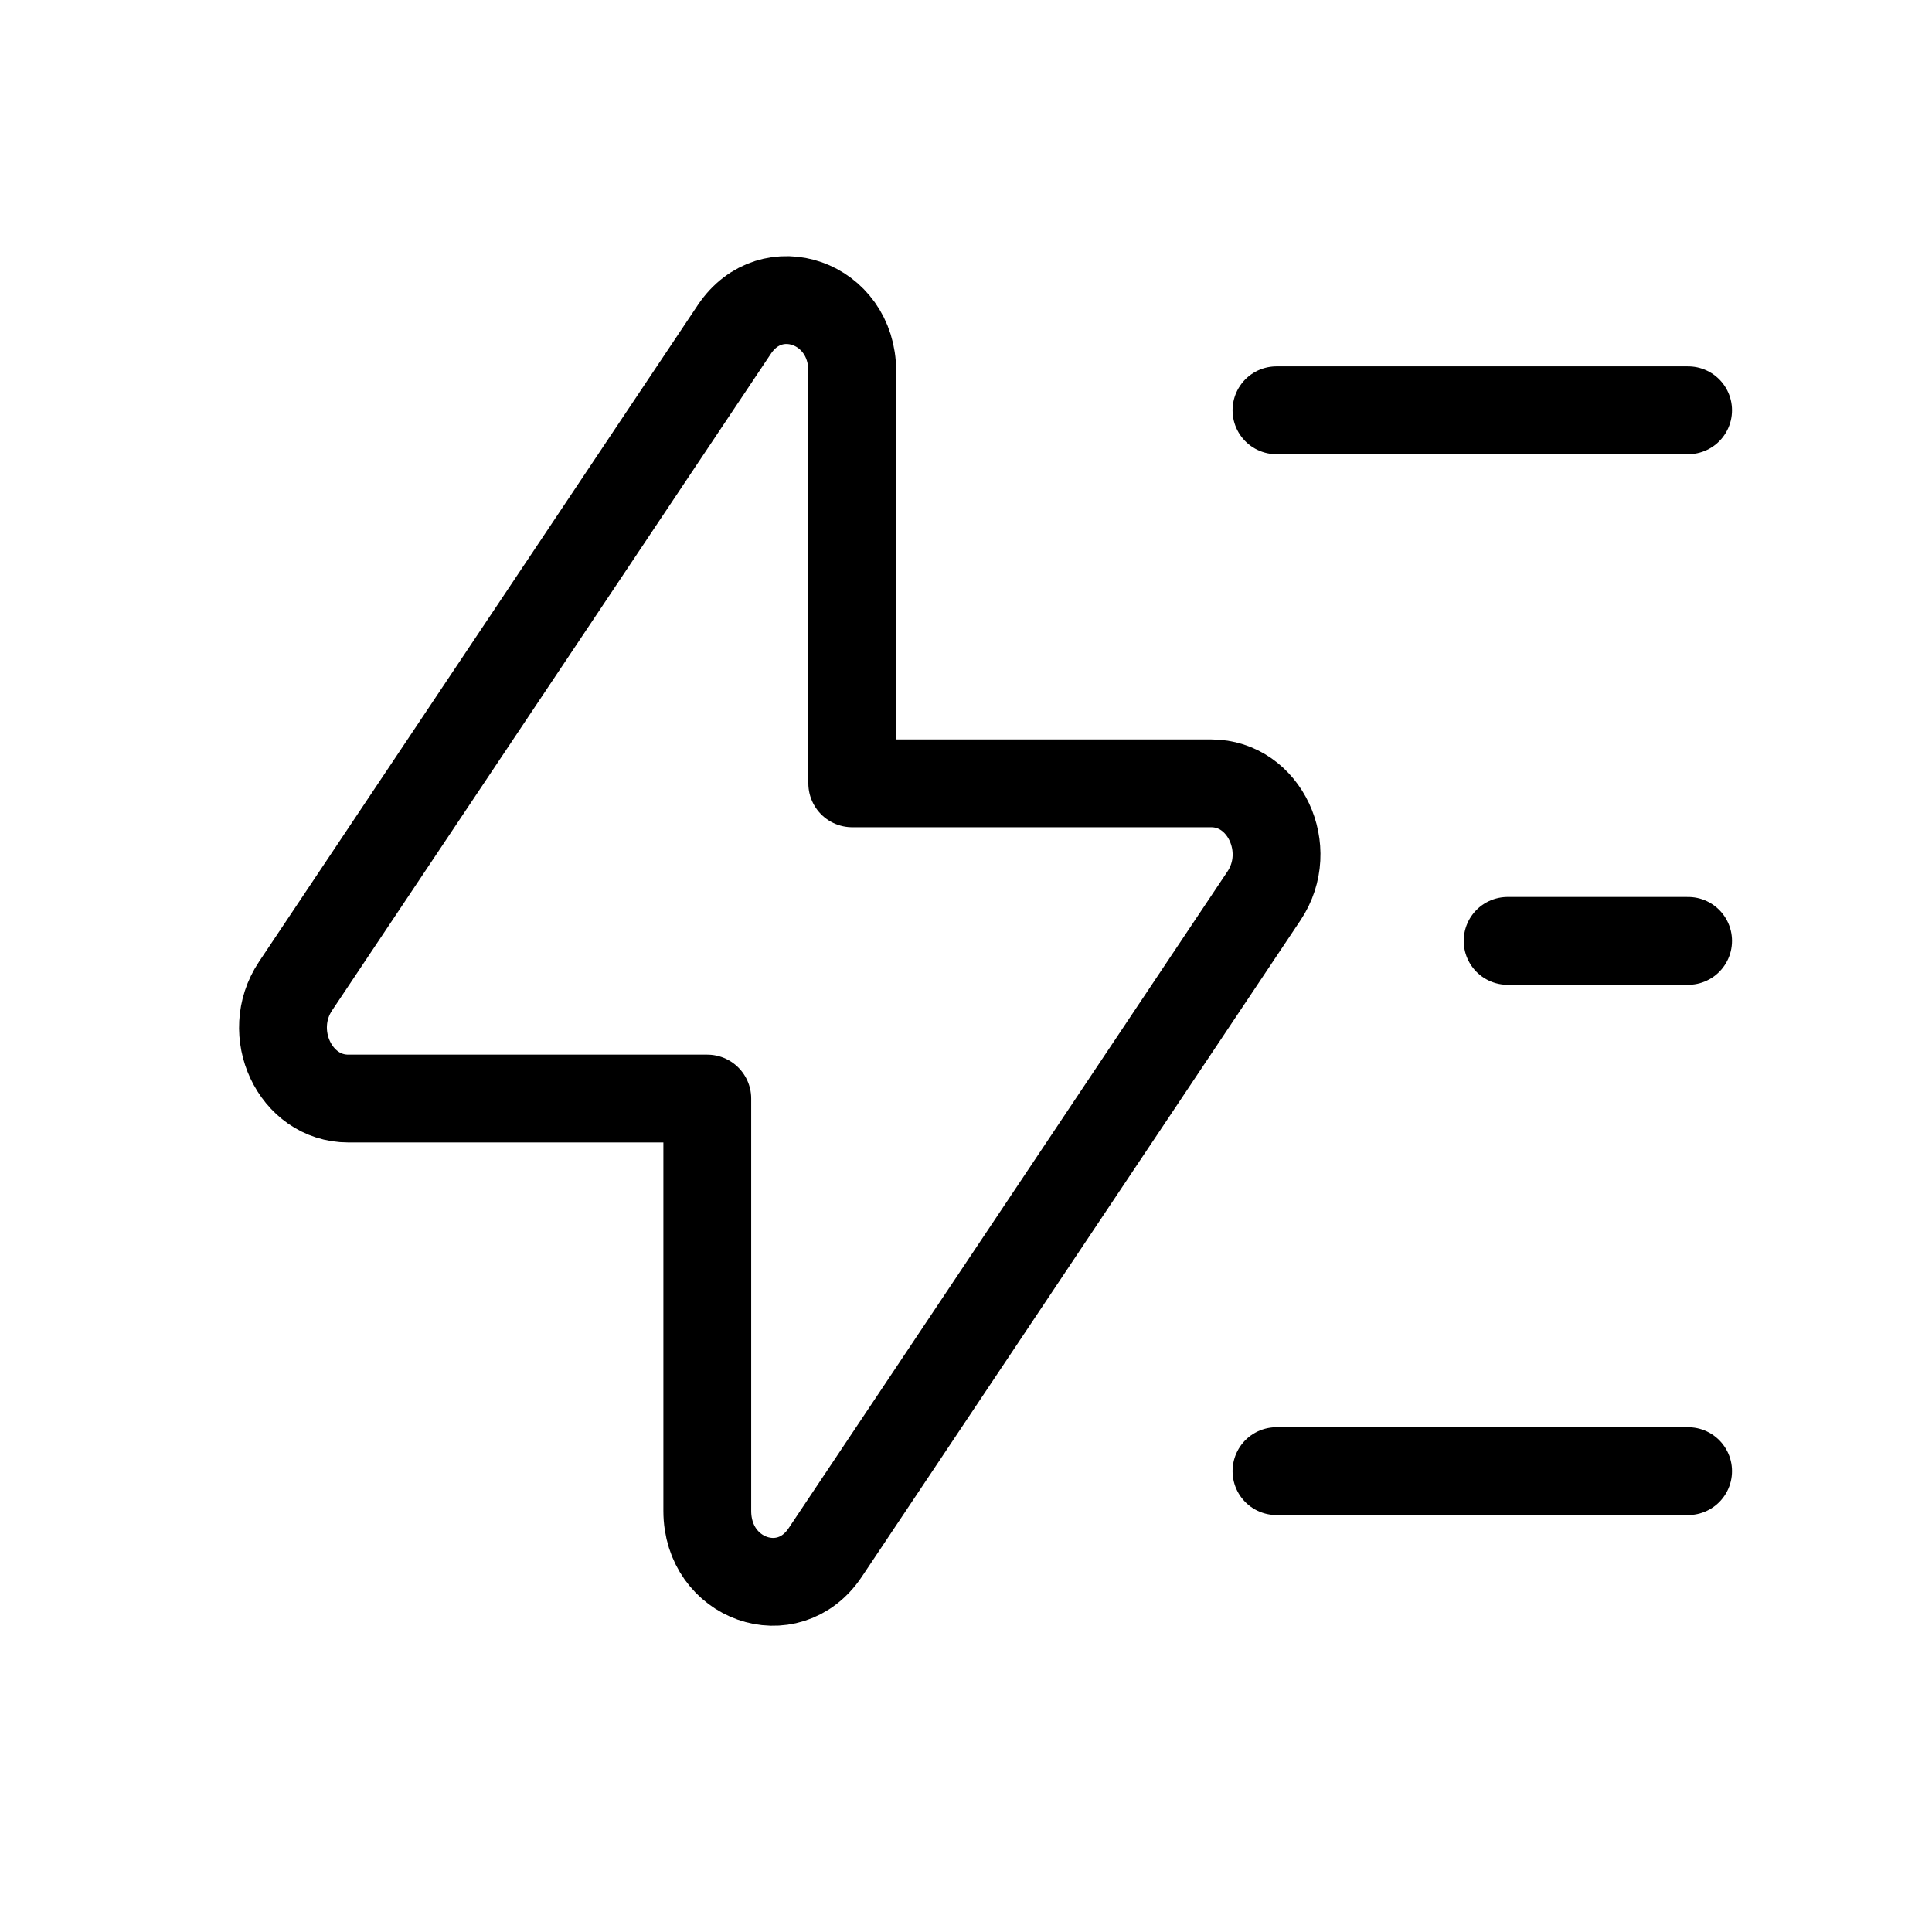<svg width="33" height="33" viewBox="0 0 33 33" fill="none" xmlns="http://www.w3.org/2000/svg">
<g id="Flash">
<path id="Vector" d="M21.803 7.008H28.834" stroke="black" stroke-width="1.5" stroke-linecap="round" stroke-linejoin="round"/>
<path id="Vector_2" d="M25.751 16.071H28.834" stroke="black" stroke-width="1.5" stroke-linecap="round" stroke-linejoin="round"/>
<path id="Vector_3" d="M21.803 25.128H28.834" stroke="black" stroke-width="1.5" stroke-linecap="round" stroke-linejoin="round"/>
<path id="Vector_4" fill-rule="evenodd" clip-rule="evenodd" d="M12.543 5.627L5.048 16.843C4.513 17.643 5.04 18.764 5.949 18.764H12.081V25.807C12.081 26.979 13.461 27.466 14.095 26.518L21.59 15.302C22.125 14.502 21.598 13.38 20.689 13.38H14.557V6.338C14.557 5.166 13.177 4.678 12.543 5.627Z" stroke="black" stroke-width="1.5" stroke-linecap="round" stroke-linejoin="round"/>
</g>
</svg>
